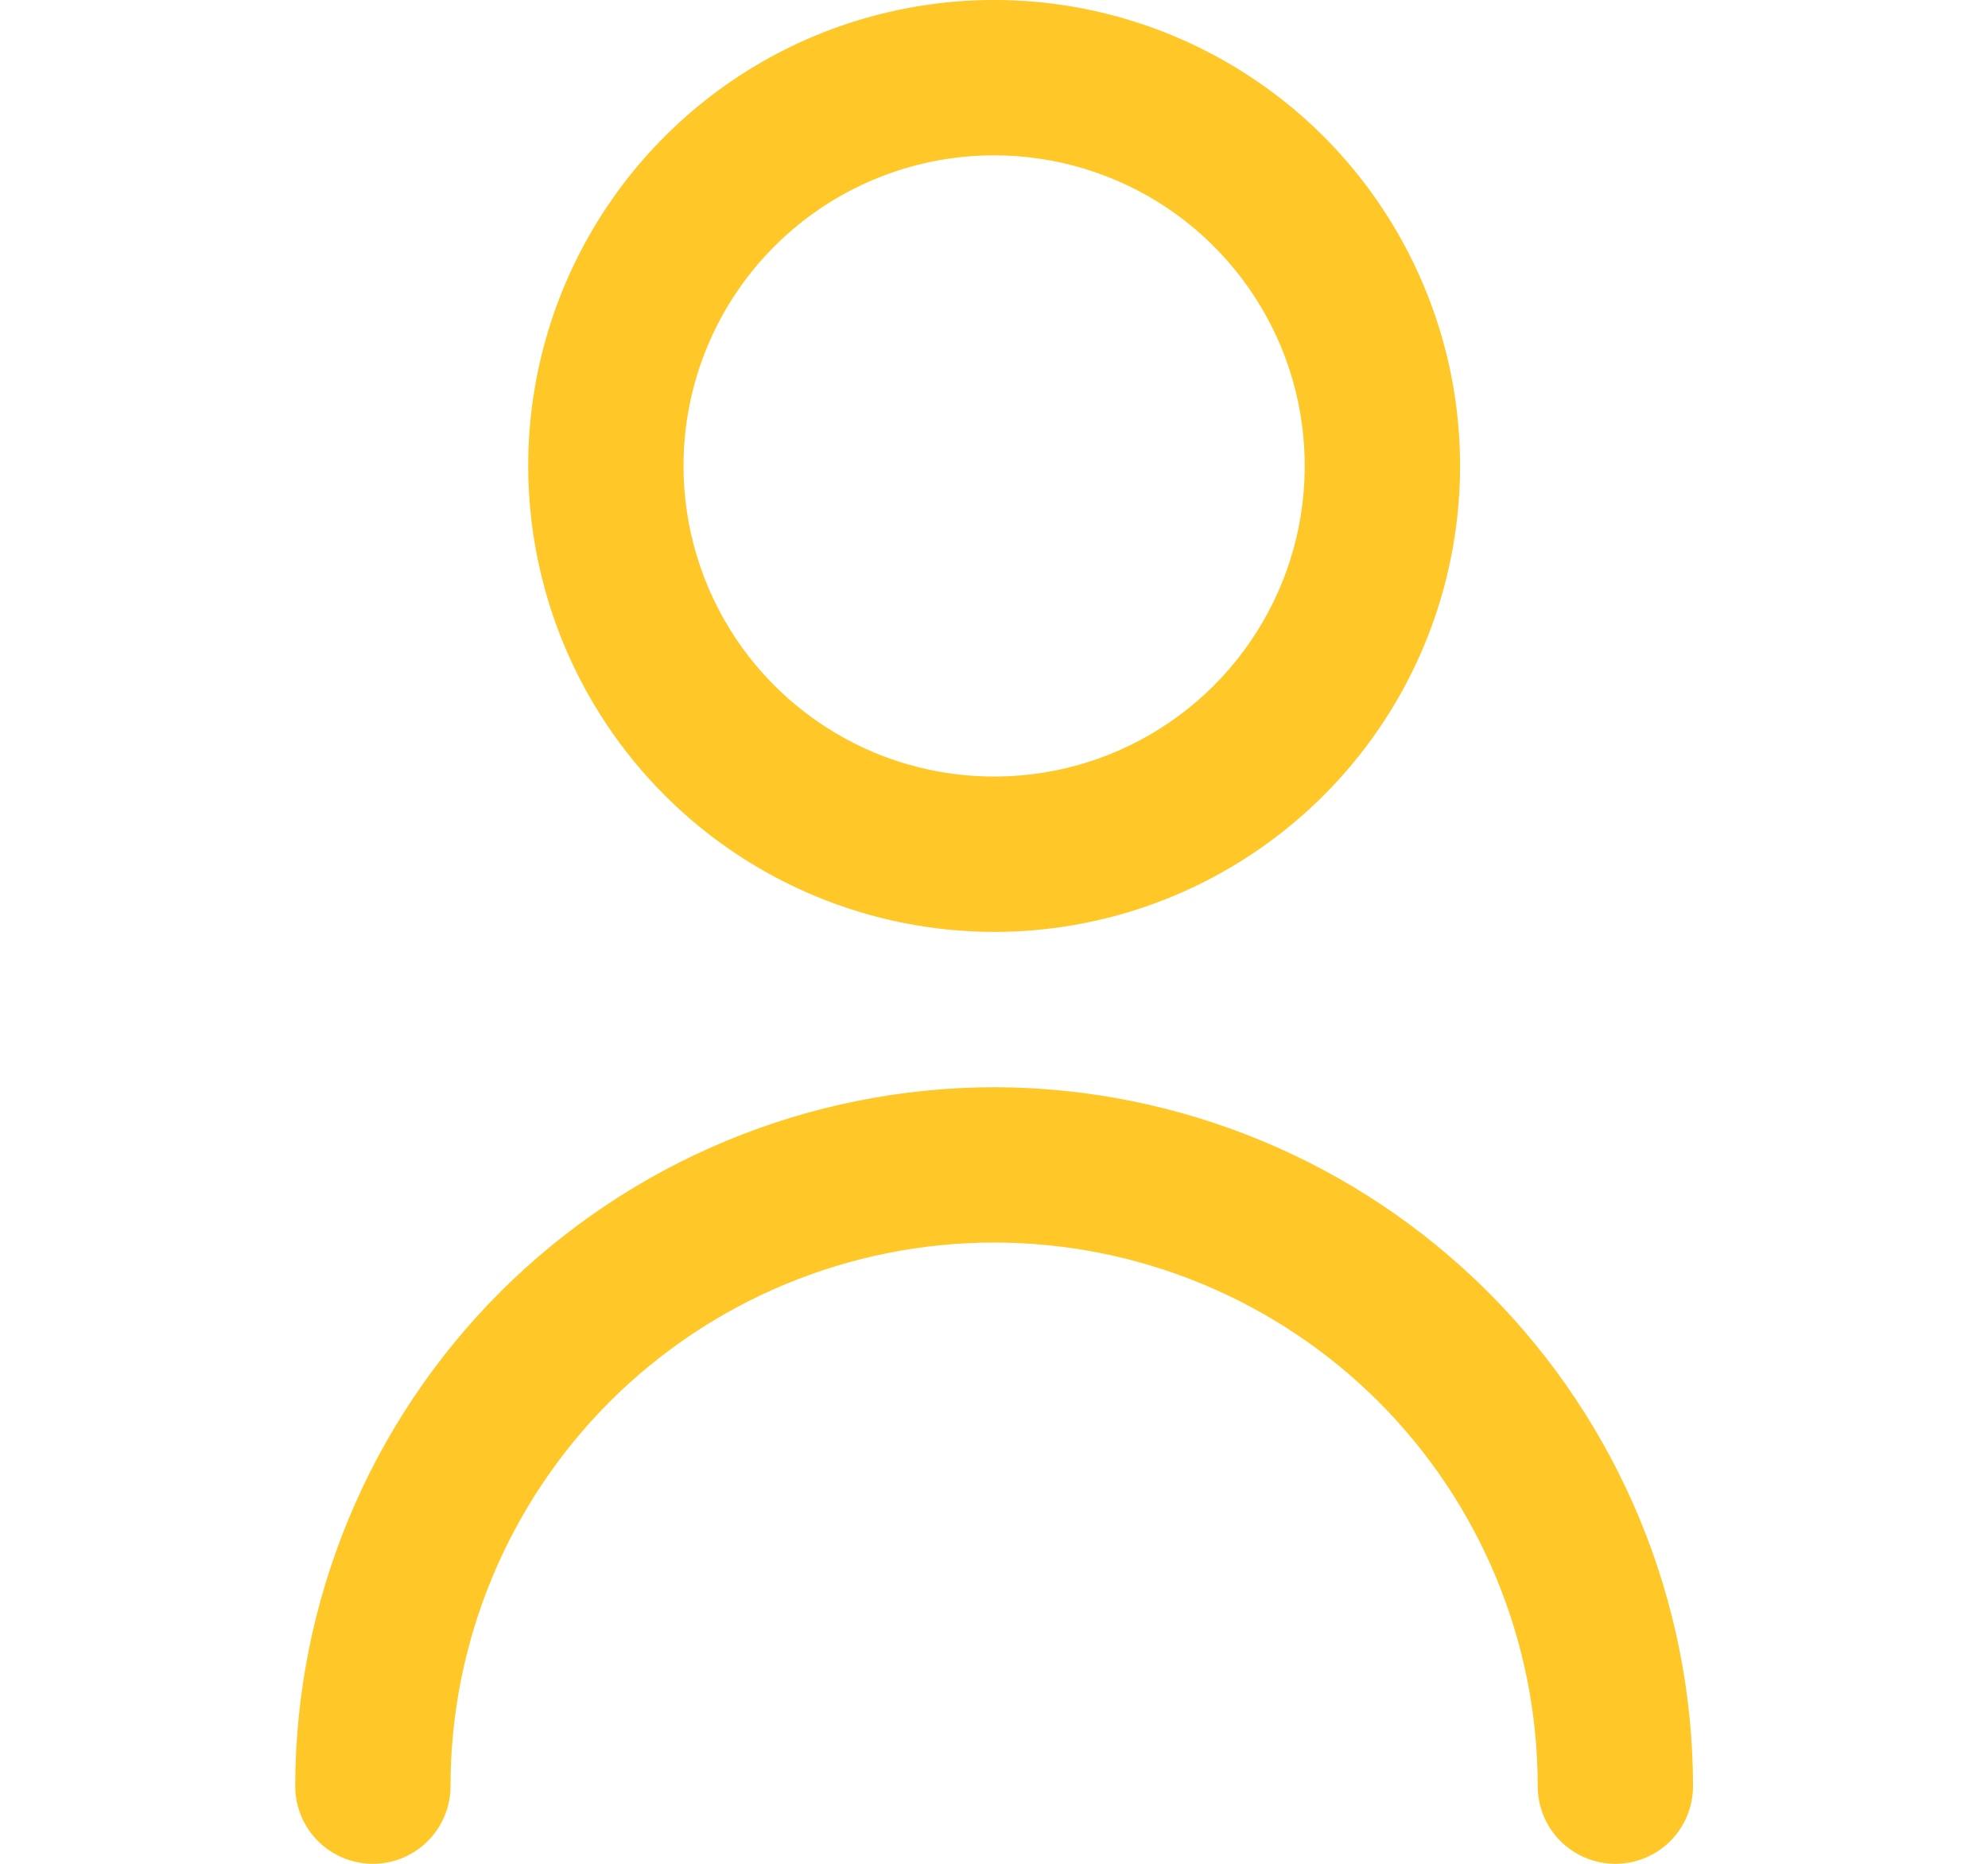 <svg width="16" height="15" viewBox="0 0 16 15" fill="none" xmlns="http://www.w3.org/2000/svg">
<g clip-path="url(#clip0_767_761)">
<path d="M8.001 7.5C8.743 7.5 9.468 7.28 10.084 6.868C10.701 6.456 11.182 5.87 11.466 5.185C11.749 4.5 11.824 3.746 11.679 3.018C11.534 2.291 11.177 1.623 10.653 1.098C10.128 0.574 9.46 0.217 8.733 0.072C8.005 -0.073 7.251 0.002 6.566 0.285C5.881 0.569 5.295 1.05 4.883 1.667C4.471 2.283 4.251 3.008 4.251 3.75C4.252 4.744 4.647 5.698 5.35 6.401C6.053 7.104 7.007 7.499 8.001 7.5ZM8.001 1.25C8.495 1.25 8.979 1.397 9.39 1.671C9.801 1.946 10.121 2.336 10.311 2.793C10.5 3.25 10.549 3.753 10.453 4.238C10.357 4.723 10.118 5.168 9.769 5.518C9.419 5.867 8.974 6.106 8.489 6.202C8.004 6.298 7.501 6.249 7.044 6.06C6.587 5.87 6.197 5.55 5.922 5.139C5.648 4.728 5.501 4.244 5.501 3.75C5.501 3.087 5.764 2.451 6.233 1.982C6.702 1.513 7.338 1.25 8.001 1.25Z" fill="#FFC727"/>
<path d="M8.001 8.75C6.51 8.752 5.08 9.345 4.025 10.399C2.971 11.454 2.378 12.884 2.376 14.375C2.376 14.541 2.442 14.7 2.559 14.817C2.676 14.934 2.835 15 3.001 15C3.167 15 3.326 14.934 3.443 14.817C3.56 14.7 3.626 14.541 3.626 14.375C3.626 13.215 4.087 12.102 4.907 11.281C5.728 10.461 6.841 10 8.001 10C9.161 10 10.274 10.461 11.095 11.281C11.915 12.102 12.376 13.215 12.376 14.375C12.376 14.541 12.442 14.7 12.559 14.817C12.676 14.934 12.835 15 13.001 15C13.167 15 13.326 14.934 13.443 14.817C13.56 14.7 13.626 14.541 13.626 14.375C13.624 12.884 13.031 11.454 11.977 10.399C10.922 9.345 9.492 8.752 8.001 8.75Z" fill="#FFC727"/>
</g>
<defs>
<clipPath id="clip0_767_761">
<rect width="15" height="15" fill="white" transform="translate(0.501)"/>
</clipPath>
</defs>
</svg>
